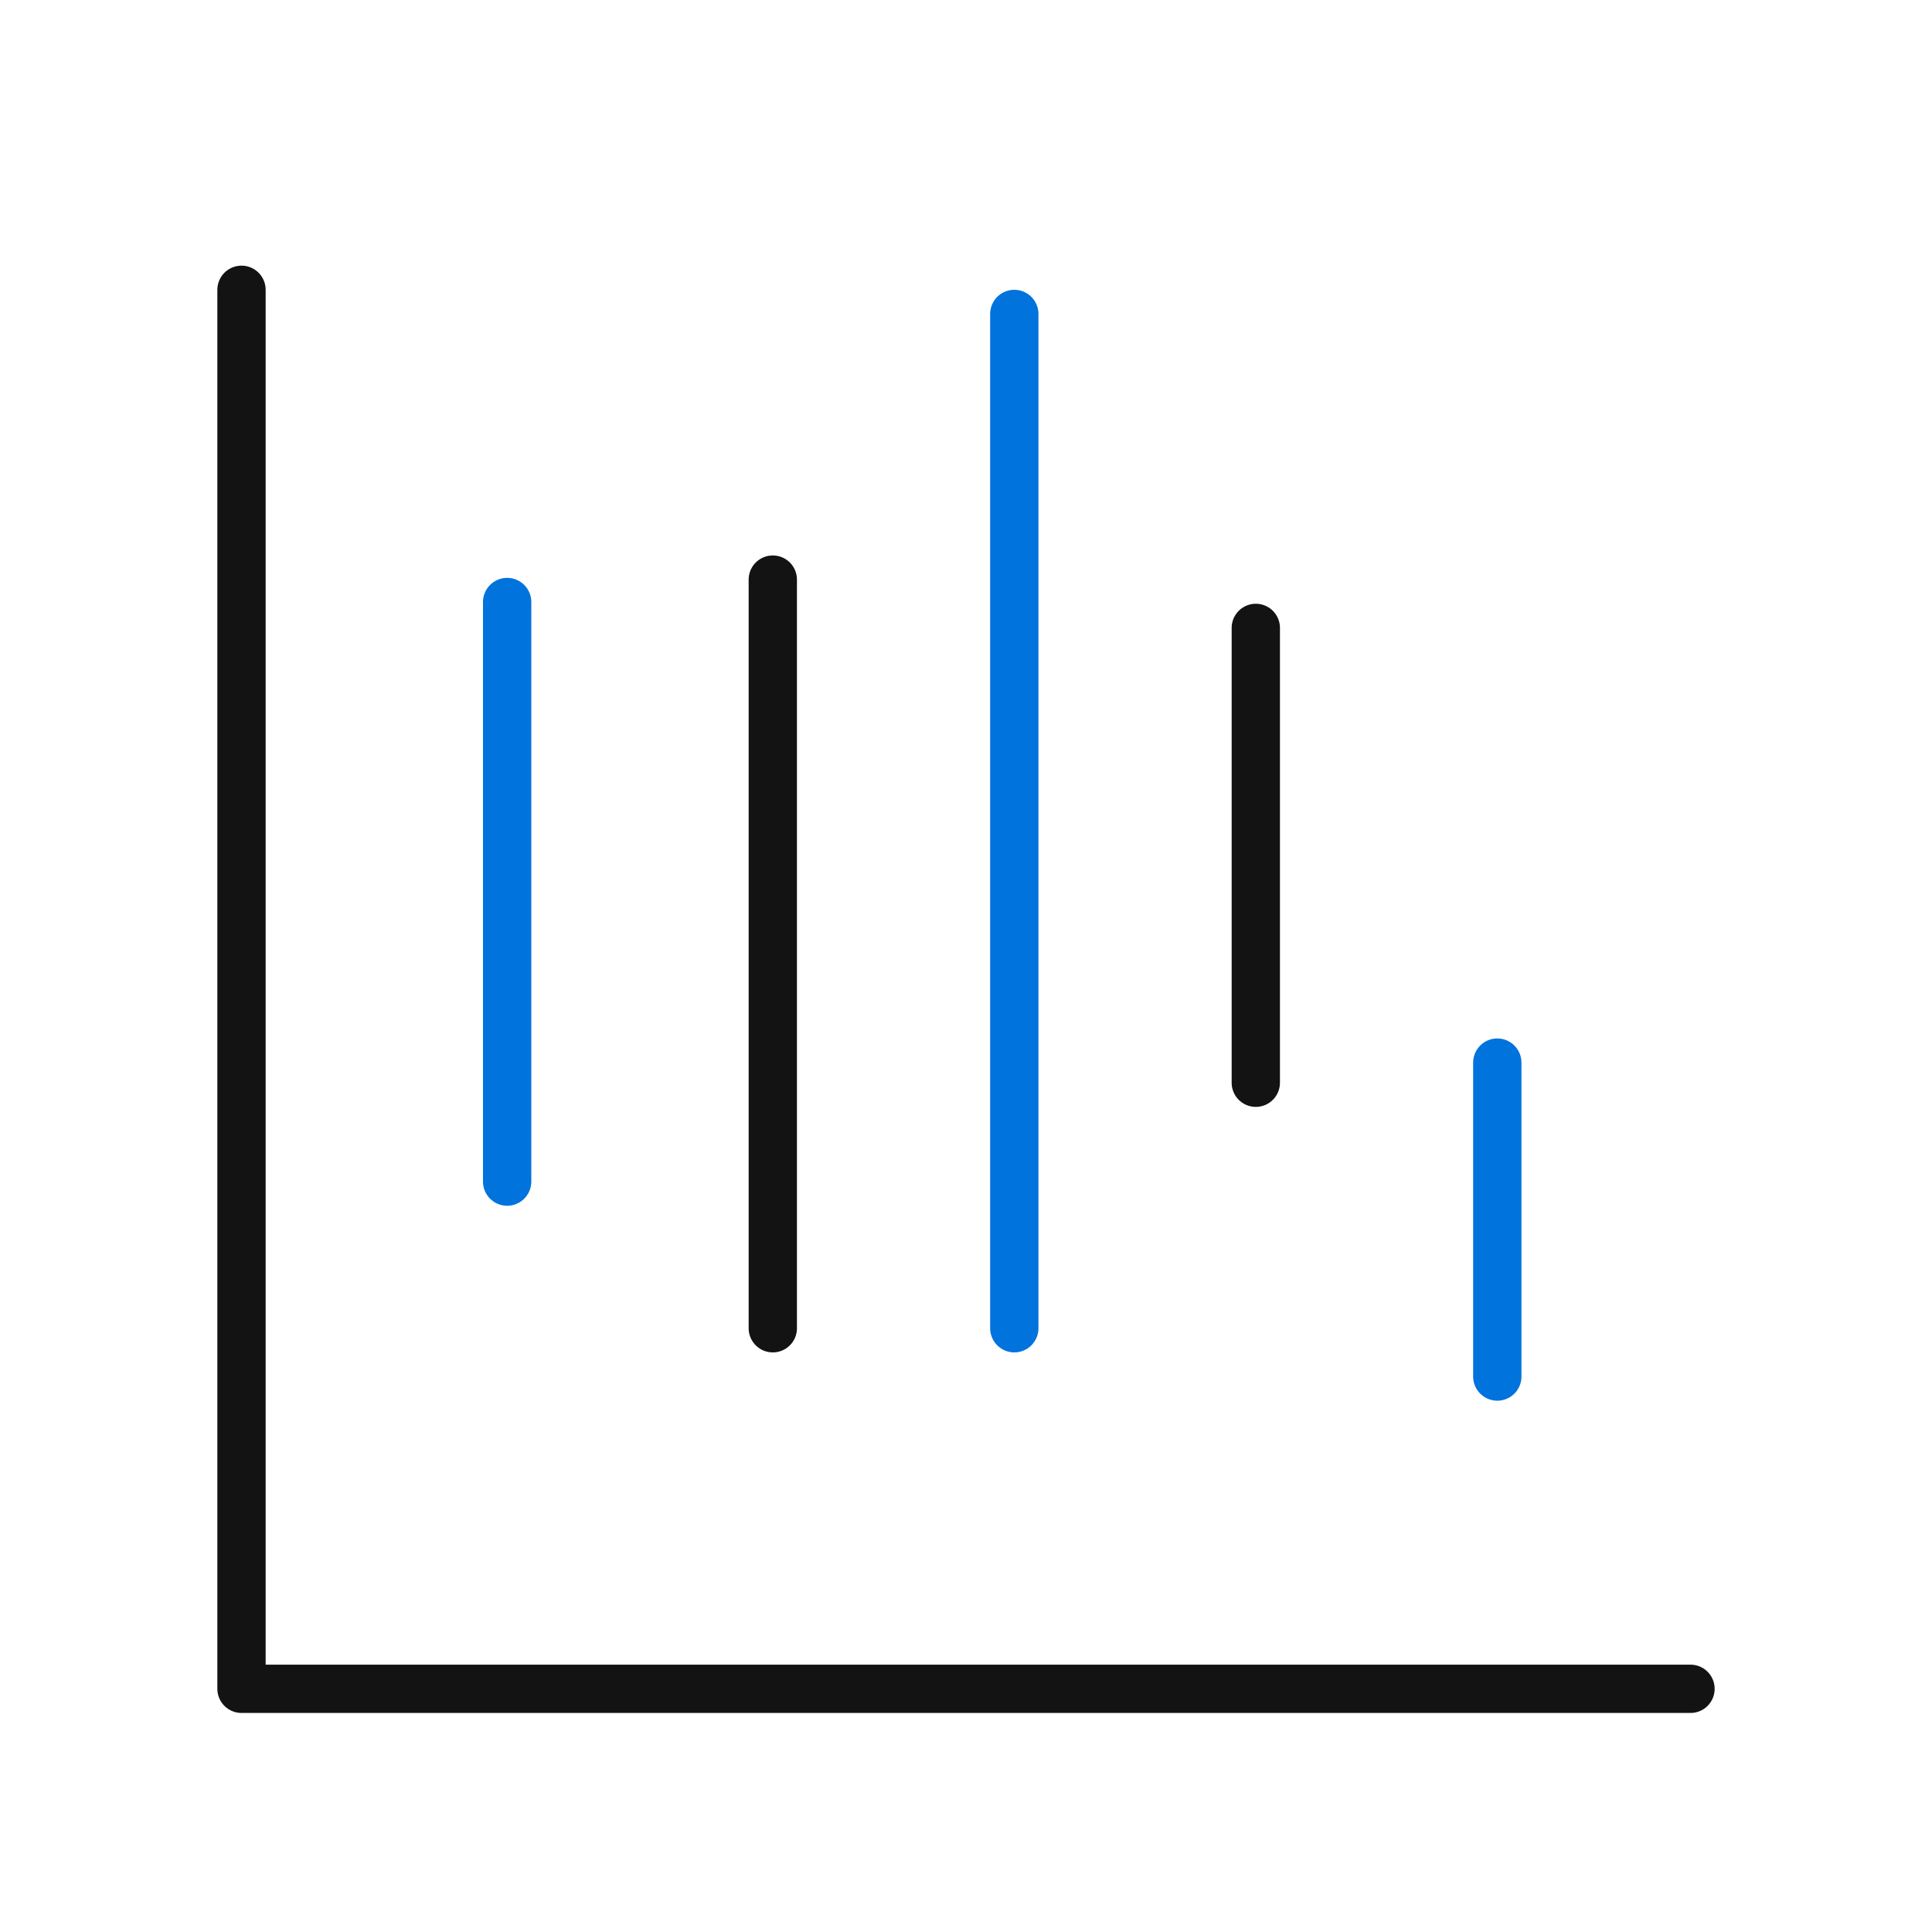 <?xml version="1.0" encoding="UTF-8"?>
<svg width="40px" height="40px" viewBox="0 0 40 40" version="1.1" xmlns="http://www.w3.org/2000/svg" xmlns:xlink="http://www.w3.org/1999/xlink">
    <!-- Generator: Sketch 63.1 (92452) - https://sketch.com -->
    <title>Hilochart</title>
    <desc>Created with Sketch.</desc>
    <g id="Hilochart" stroke="none" stroke-width="1" fill="none" fill-rule="evenodd" stroke-linecap="round">
        <g id="Group-3-Copy-2" transform="translate(5, 6)">
            <polyline id="Path-35-Copy-4" stroke="#131313" stroke-linejoin="round" points="30 28.965 0 28.965 0 0"></polyline>
            <line x1="5.5" y1="6.464" x2="5.5" y2="18.464" id="Path-5" stroke="#0073DC"></line>
            <line x1="16" y1="0.5" x2="16" y2="21.5" id="Path-5-Copy-2" stroke="#0073DC"></line>
            <line x1="11" y1="6" x2="11" y2="21.5" id="Path-5-Copy" stroke="#131313"></line>
            <line x1="21" y1="7" x2="21" y2="16.417" id="Path-5-Copy-3" stroke="#131313"></line>
            <line x1="26" y1="16" x2="26" y2="22.5" id="Path-5-Copy-4" stroke="#0073DC"></line>
        </g>
    </g>
</svg>
